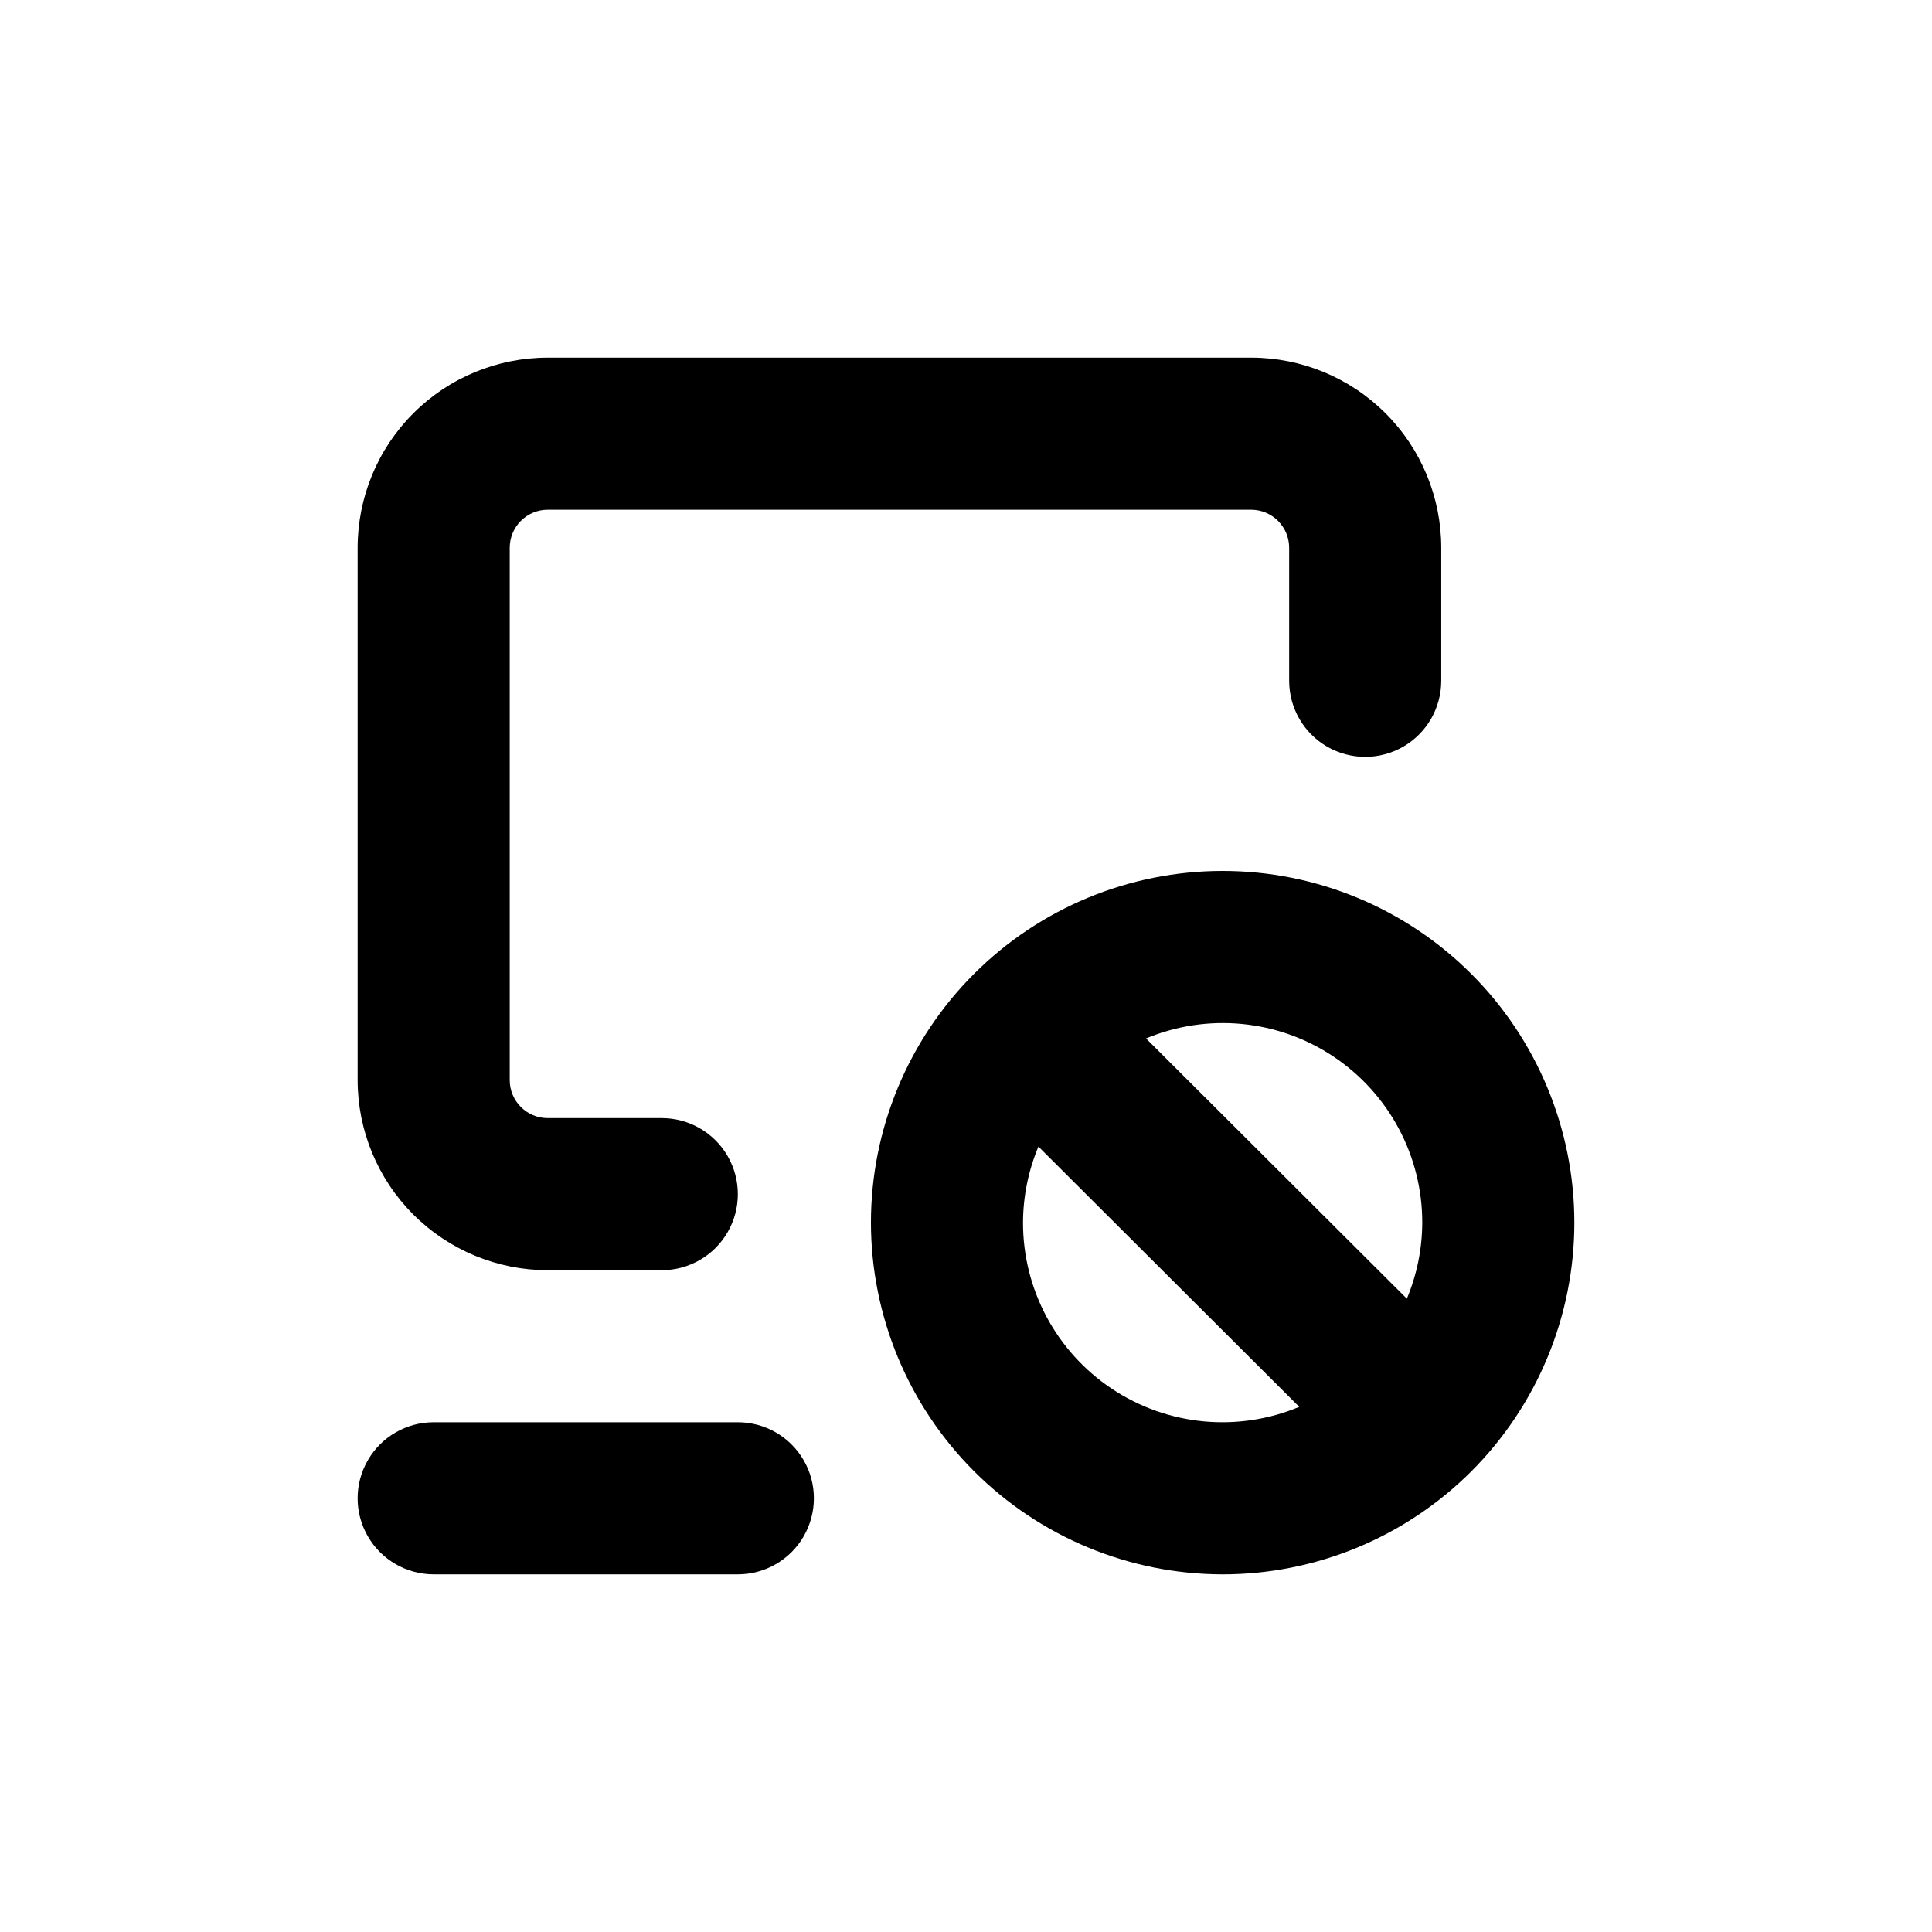 <?xml version="1.0" encoding="UTF-8"?>
<!-- Uploaded to: SVG Repo, www.svgrepo.com, Generator: SVG Repo Mixer Tools -->
<svg fill="#000000" width="800px" height="800px" version="1.1" viewBox="144 144 512 512" xmlns="http://www.w3.org/2000/svg">
 <g>
  <path d="m485.64 289.16v35.266c0 7.199 3.844 13.855 10.078 17.453 6.234 3.602 13.918 3.602 20.152 0 6.234-3.598 10.074-10.254 10.074-17.453v-35.266c0-13.363-5.305-26.176-14.754-35.625-9.449-9.449-22.262-14.754-35.625-14.754h-186.41c-13.363 0-26.176 5.305-35.625 14.754-9.449 9.449-14.754 22.262-14.754 35.625v141.07c0 13.363 5.305 26.176 14.754 35.625 9.449 9.449 22.262 14.758 35.625 14.758h30.23c7.199 0 13.852-3.844 17.449-10.078 3.602-6.234 3.602-13.918 0-20.152-3.598-6.234-10.25-10.074-17.449-10.074h-30.23c-5.566 0-10.074-4.512-10.074-10.078v-141.07c0-5.566 4.508-10.074 10.074-10.074h186.41c2.672 0 5.234 1.059 7.125 2.949 1.891 1.891 2.949 4.453 2.949 7.125z"/>
  <path d="m258.93 520.91c-7.203 0-13.855 3.84-17.453 10.074-3.602 6.234-3.602 13.918 0 20.152 3.598 6.234 10.25 10.078 17.453 10.078h80.609c7.199 0 13.852-3.844 17.449-10.078 3.602-6.234 3.602-13.918 0-20.152-3.598-6.234-10.25-10.074-17.449-10.074z"/>
  <path d="m468.01 561.22c24.719 0 48.426-9.82 65.906-27.301s27.301-41.188 27.301-65.906-9.82-48.426-27.301-65.906c-17.48-17.477-41.188-27.297-65.906-27.297s-48.426 9.82-65.906 27.297c-17.477 17.48-27.297 41.188-27.297 65.906 0.027 24.711 9.855 48.402 27.328 65.879 17.473 17.473 41.164 27.301 65.875 27.328zm-52.898-93.207c0.02-6.918 1.406-13.77 4.082-20.152l69.121 68.973c-16.32 6.809-34.965 5.008-49.676-4.805-14.715-9.812-23.543-26.332-23.527-44.016zm105.8 0c-0.023 6.922-1.41 13.77-4.082 20.152l-69.121-68.969c16.316-6.812 34.961-5.008 49.676 4.801 14.711 9.812 23.543 26.332 23.527 44.016z"/>
 </g>
</svg>